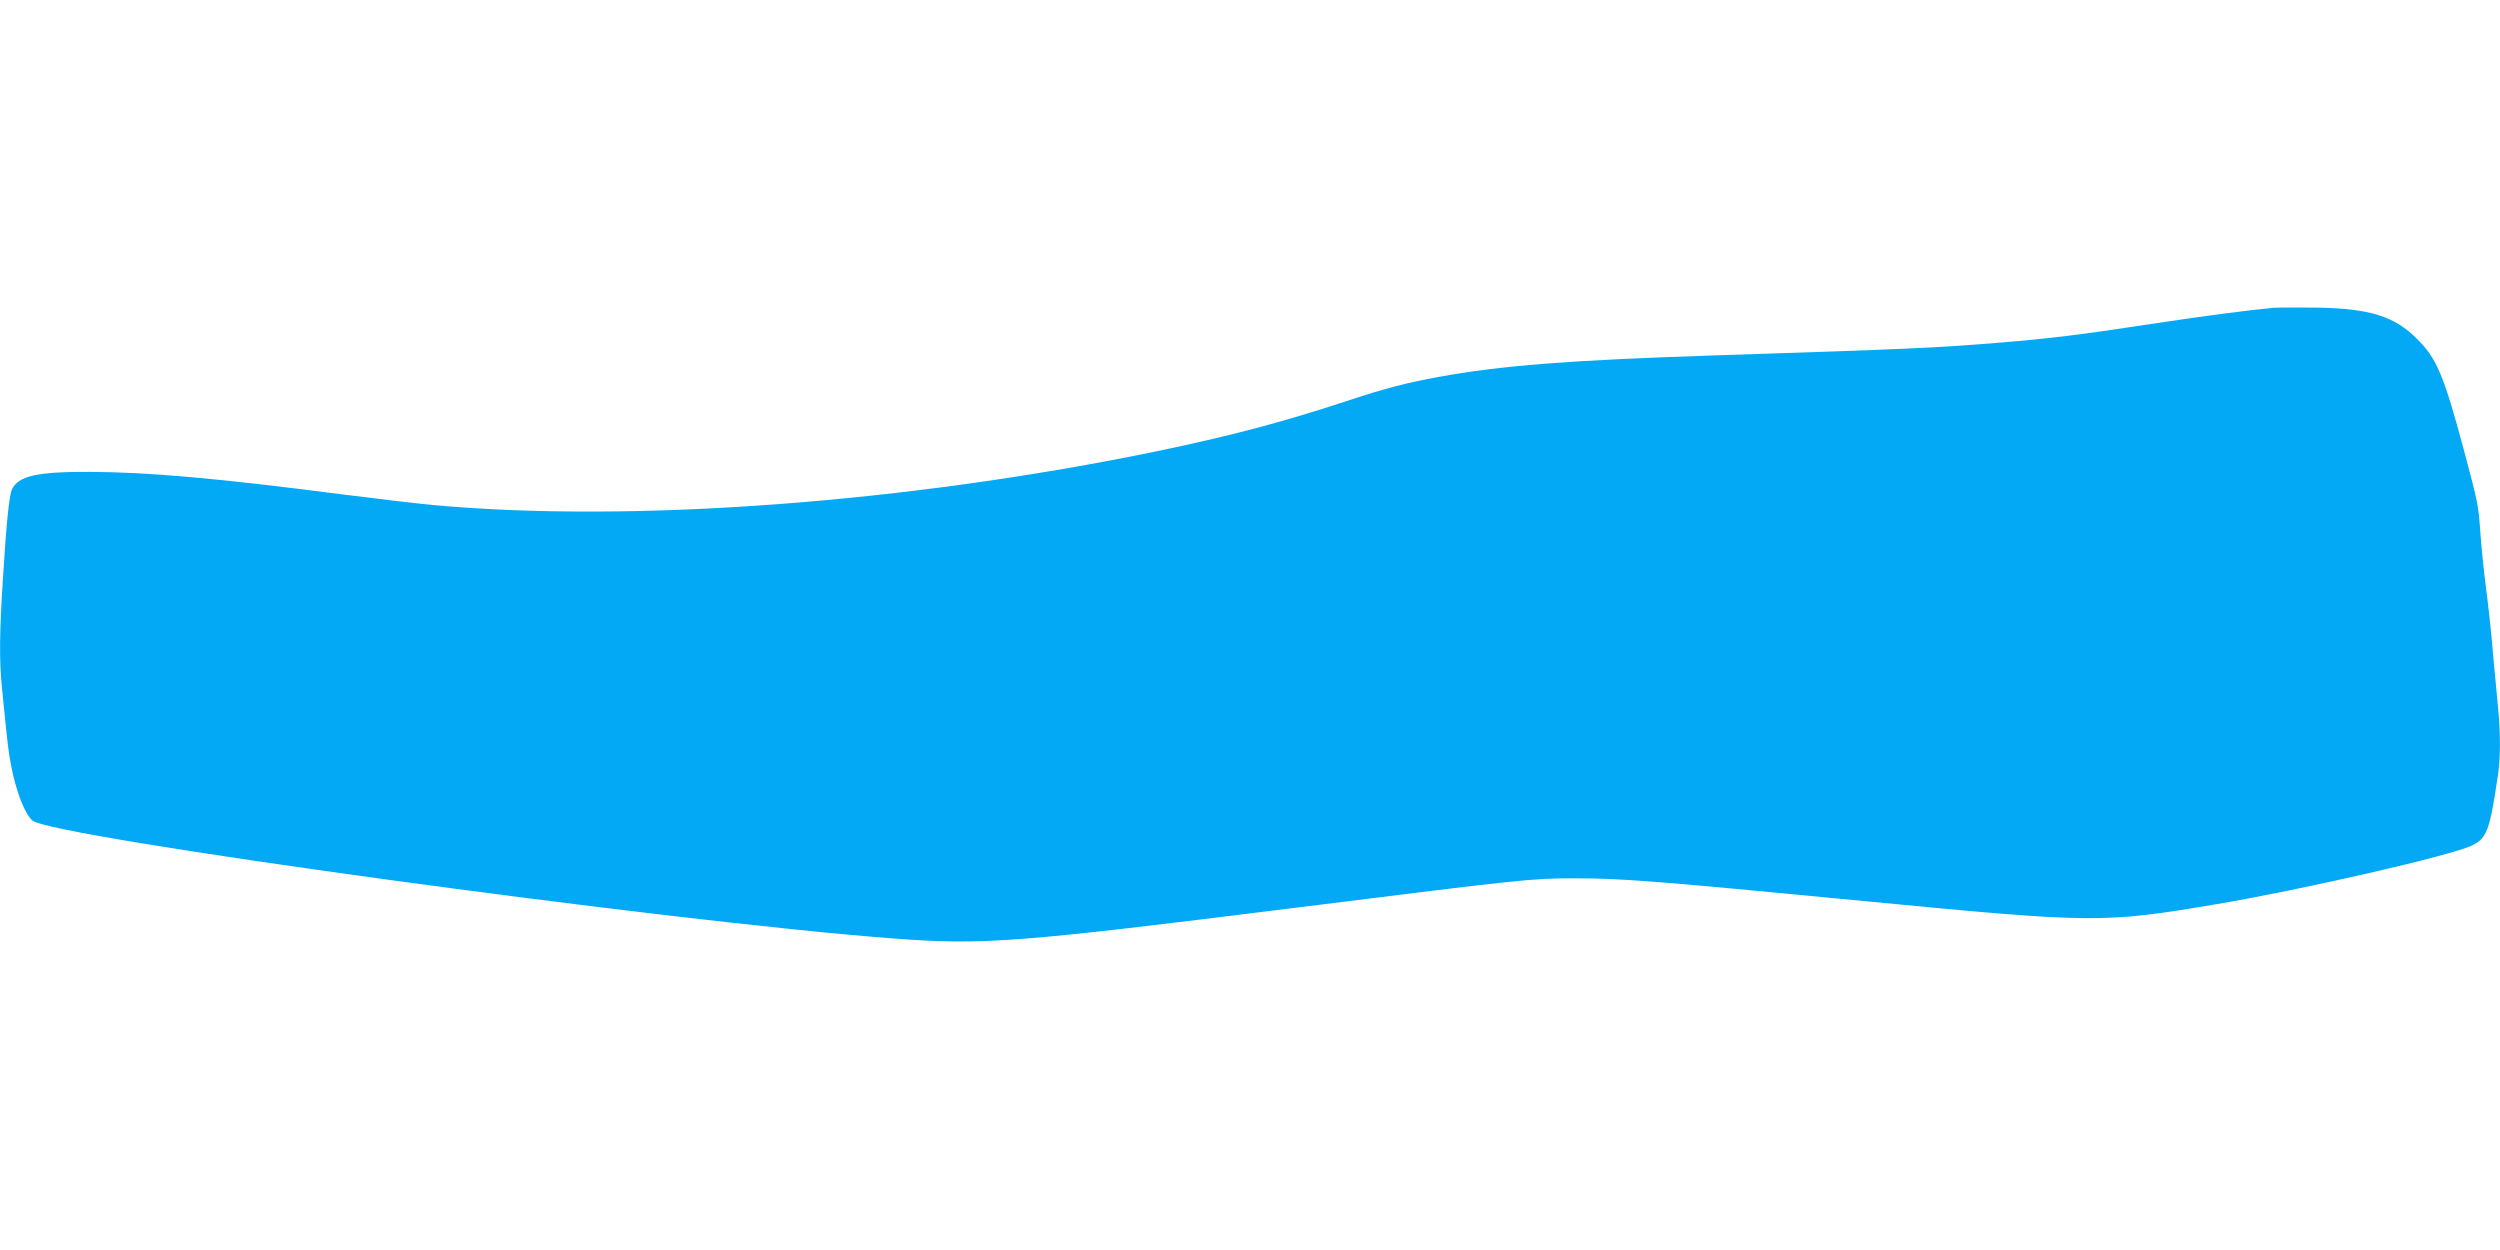 <?xml version="1.0" standalone="no"?>
<!DOCTYPE svg PUBLIC "-//W3C//DTD SVG 20010904//EN"
 "http://www.w3.org/TR/2001/REC-SVG-20010904/DTD/svg10.dtd">
<svg version="1.0" xmlns="http://www.w3.org/2000/svg"
 width="1280pt" height="640pt" viewBox="0 0 1280 640"
 preserveAspectRatio="xMidYMid meet">
<g transform="translate(0,640) scale(0.1,-0.1)"
fill="#03a9f4" stroke="none">
<path d="M11640 4824 c-137 -13 -351 -41 -635 -84 -360 -55 -507 -73 -775 -95
-332 -27 -453 -32 -1460 -65 -738 -24 -1087 -52 -1405 -110 -172 -32 -269 -57
-475 -125 -332 -109 -595 -178 -965 -255 -1278 -264 -2689 -369 -3705 -276
-85 8 -297 33 -470 55 -632 82 -993 114 -1290 115 -273 1 -366 -21 -399 -90
-14 -30 -29 -178 -46 -457 -18 -279 -19 -418 -5 -559 28 -281 33 -328 46 -393
26 -137 70 -251 110 -286 97 -85 3258 -518 4409 -604 463 -35 623 -22 2080
160 1142 143 1187 148 1405 148 243 0 401 -12 1500 -118 1162 -112 1209 -112
1785 -15 444 75 1212 251 1313 302 75 37 90 78 131 356 14 90 14 222 1 349 -5
54 -17 179 -26 278 -8 99 -24 248 -35 330 -11 83 -24 209 -29 280 -10 148 -12
158 -86 435 -102 379 -138 465 -239 565 -116 116 -241 155 -510 160 -99 1
-200 1 -225 -1z"/>
</g>
</svg>

